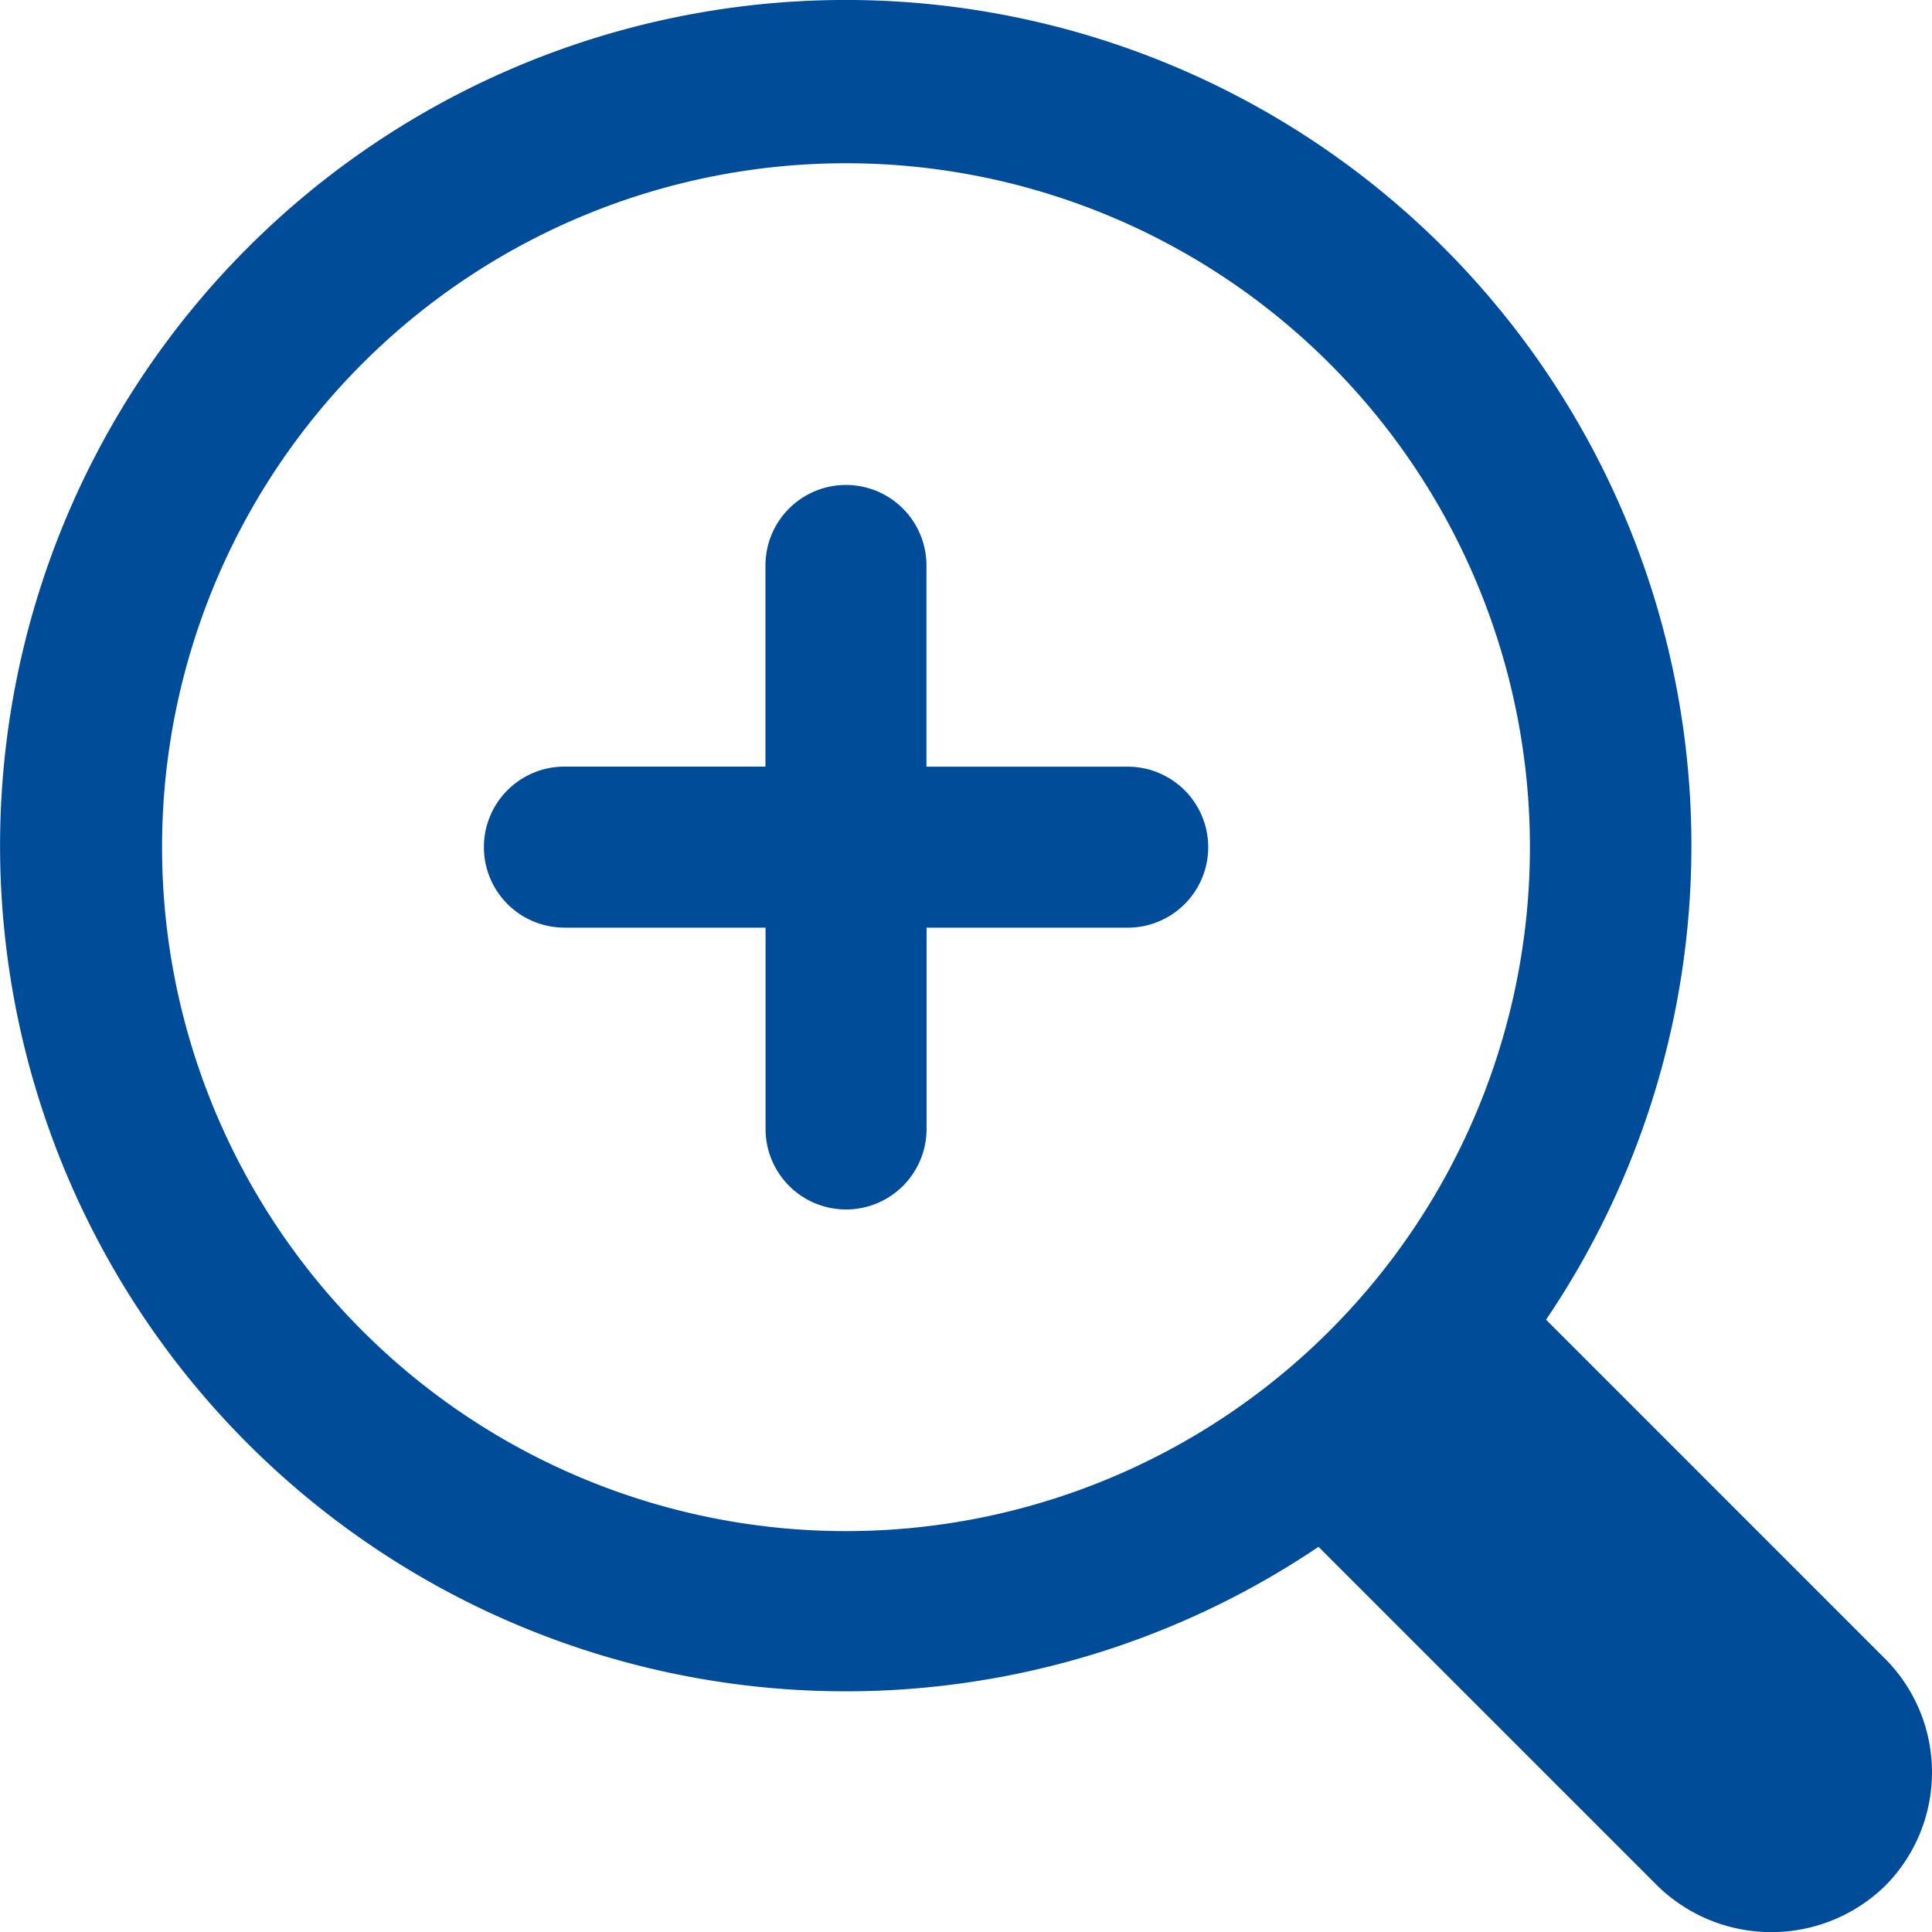 <svg id="zoom-in-1" xmlns="http://www.w3.org/2000/svg" width="60" height="60.004" viewBox="0 0 60 60.004">
  <path id="Path_527" data-name="Path 527" d="M58.529,51.49,48,40.96a26.263,26.263,0,1,0-7.067,7.054l10.53,10.53a5.065,5.065,0,0,0,7.067,0,5,5,0,0,0,0-7.054ZM26.259,5.046a21.24,21.24,0,1,1-21.24,21.24A21.24,21.24,0,0,1,26.259,5.046Z" transform="translate(0.014 0.024)" fill="#004c99"/>
  <path id="Path_528" data-name="Path 528" d="M8.5,19.749h6.247V26a2.5,2.5,0,0,0,5,0V19.749h6.247a2.5,2.5,0,0,0,0-5H19.744V8.5a2.5,2.5,0,0,0-5,0v6.247H8.5a2.5,2.5,0,0,0,0,5Z" transform="translate(9.028 9.061)" fill="#004c99"/>
</svg>
